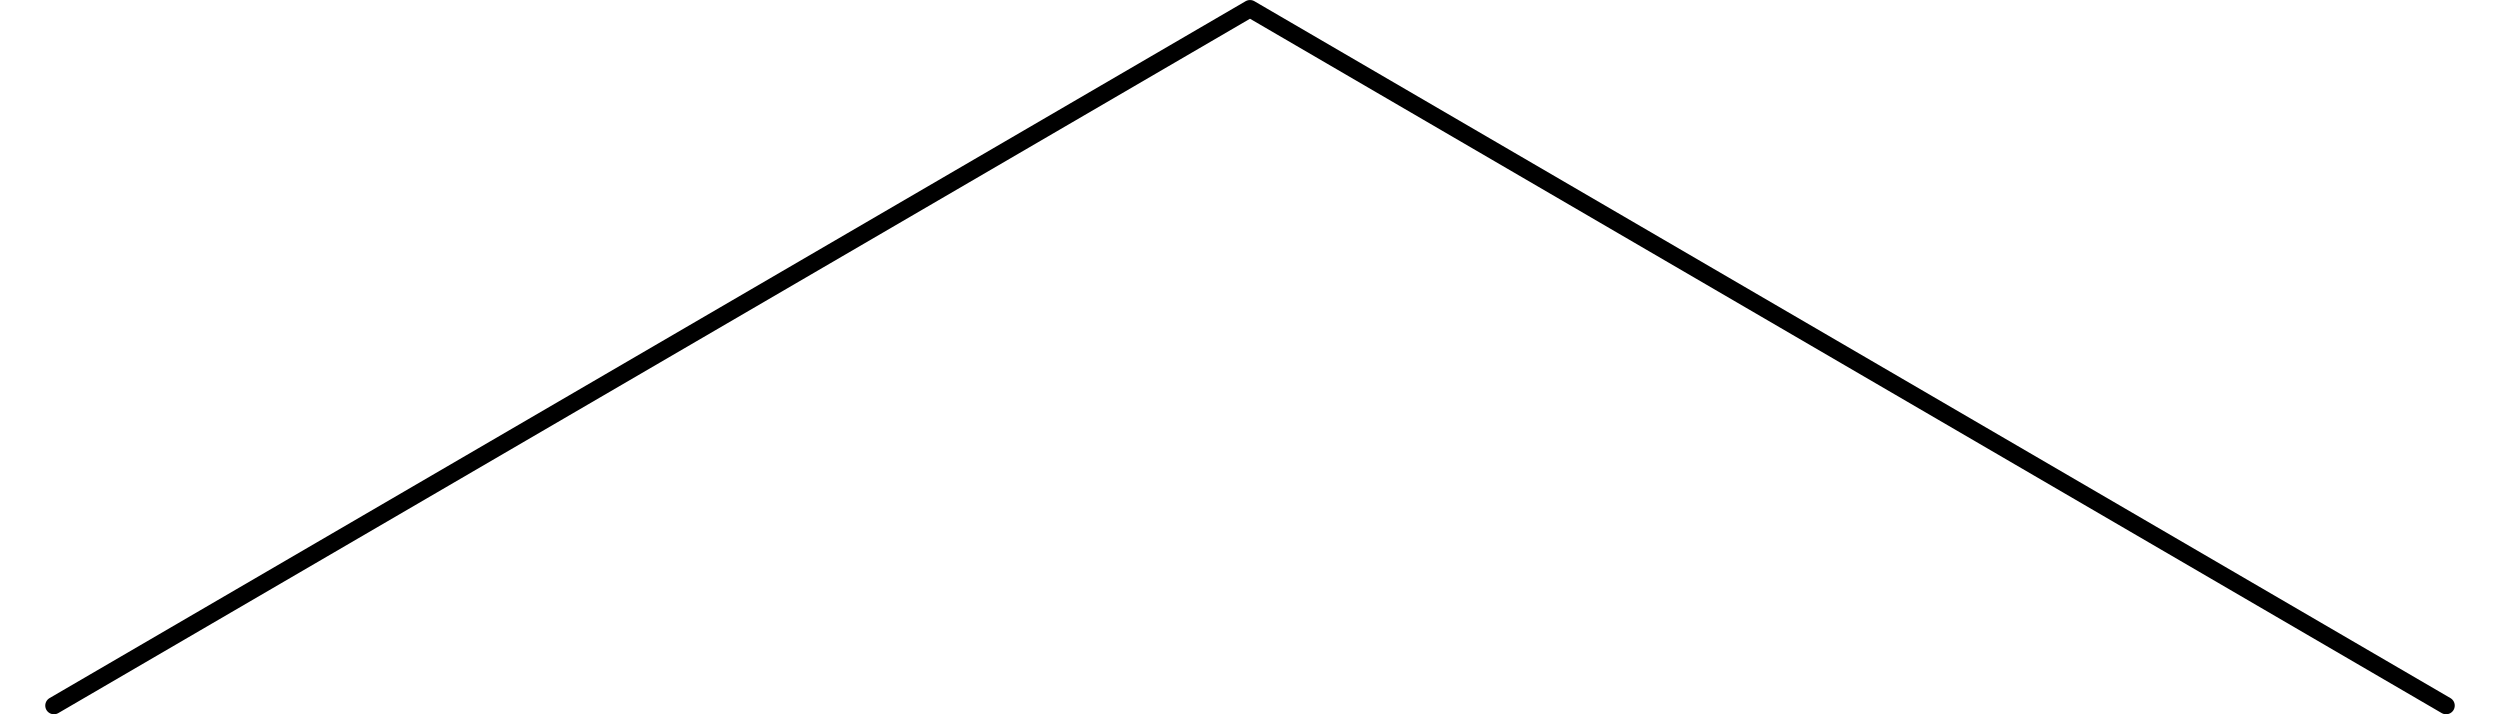<?xml version="1.0" encoding="utf-8"?>
<!-- Generator: Adobe Illustrator 16.0.3, SVG Export Plug-In . SVG Version: 6.00 Build 0)  -->
<!DOCTYPE svg PUBLIC "-//W3C//DTD SVG 1.1//EN" "http://www.w3.org/Graphics/SVG/1.1/DTD/svg11.dtd">
<svg version="1.1" id="レイヤー_1" xmlns="http://www.w3.org/2000/svg" xmlns:xlink="http://www.w3.org/1999/xlink" x="0px"
	 y="0px" width="140px" height="40px" viewBox="0 0 140 40" enable-background="new 0 0 140 40" xml:space="preserve">
<polyline fill="none" stroke="#000000" stroke-width="0.972" stroke-linecap="round" stroke-linejoin="round" stroke-miterlimit="10" points="
	3.02,39.513 70,0.487 136.98,39.513 "/>
</svg>
